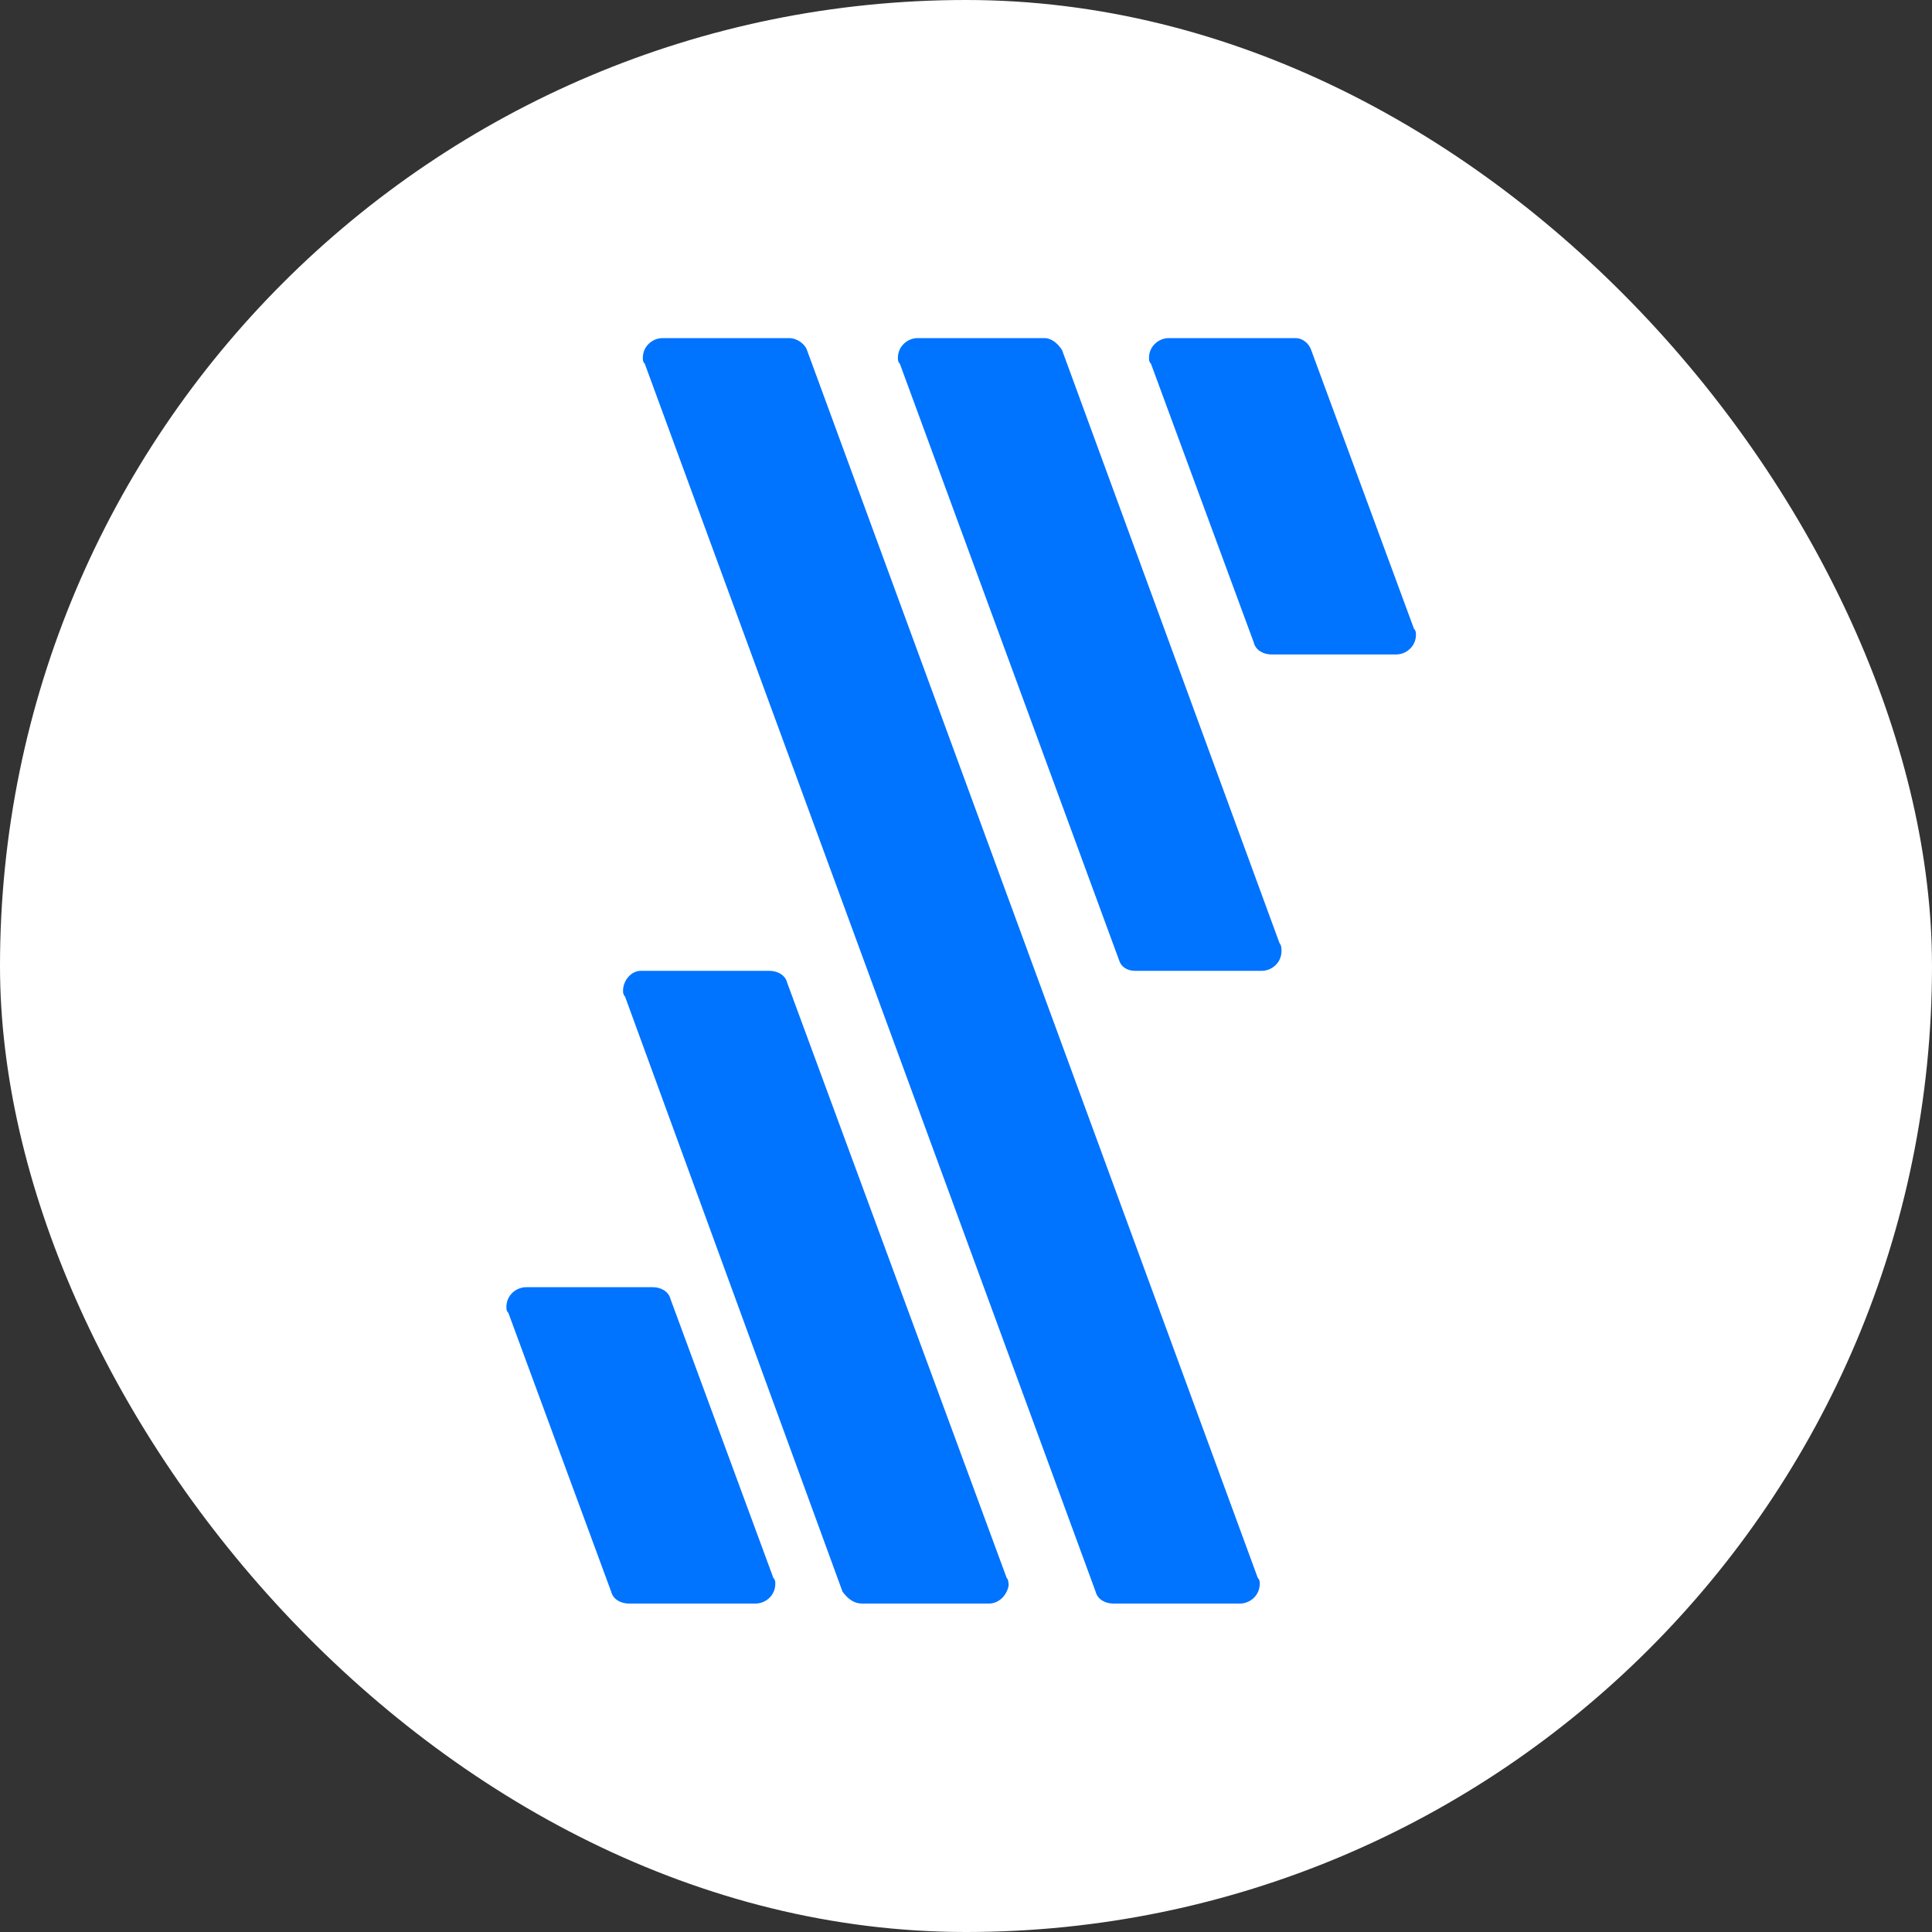 <svg xmlns="http://www.w3.org/2000/svg" width="100%" height="100%" viewBox="0 0 200 200" fill="none" role="presentation">
<rect x="0" y="0" width="200" height="200" fill="#333333" stroke="none"/>
<rect width="200" height="200" rx="100" fill="white"/>
<path d="M117.513 100.5H130.613C131.636 100.5 132.659 99.681 132.659 98.453C132.659 98.248 132.659 97.839 132.455 97.634L109.939 36.228C109.53 35.614 108.916 35 108.097 35H94.997C93.973 35 92.95 35.819 92.95 37.047C92.95 37.252 92.95 37.456 93.155 37.661L115.875 99.477C116.08 100.091 116.694 100.5 117.513 100.5Z" fill="#0073FF"/>
<path d="M115.261 166H128.361C129.384 166 130.408 165.181 130.408 163.953C130.408 163.748 130.408 163.544 130.203 163.339L83.534 36.228C83.33 35.614 82.511 35 81.692 35H68.592C67.569 35 66.545 35.819 66.545 37.047C66.545 37.252 66.545 37.456 66.75 37.661L113.419 164.772C113.623 165.591 114.442 166 115.261 166Z" fill="#0073FF"/>
<path d="M89.266 166H102.366C103.389 166 104.208 165.181 104.412 164.158C104.412 163.953 104.412 163.544 104.208 163.339L81.487 101.728C81.283 100.909 80.464 100.5 79.645 100.5H66.341C65.317 100.5 64.498 101.523 64.498 102.547C64.498 102.752 64.498 102.956 64.703 103.161L87.219 164.772C87.833 165.591 88.447 166 89.266 166Z" fill="#0073FF"/>
<path d="M119.15 37.661L129.794 66.522C129.998 67.341 130.817 67.75 131.636 67.75H144.531C145.555 67.75 146.578 66.931 146.578 65.703C146.578 65.498 146.578 65.294 146.373 65.089L135.73 36.228C135.525 35.614 134.911 35 134.092 35H120.992C119.969 35 118.945 35.819 118.945 37.047C118.945 37.252 118.945 37.456 119.15 37.661Z" fill="#0073FF"/>
<path d="M65.112 166H78.213C79.236 166 80.259 165.181 80.259 163.953C80.259 163.748 80.259 163.544 80.055 163.339L69.411 134.478C69.206 133.659 68.388 133.25 67.569 133.25H54.469C53.445 133.25 52.422 134.069 52.422 135.297C52.422 135.502 52.422 135.706 52.627 135.911L63.27 164.772C63.475 165.591 64.294 166 65.112 166Z" fill="#0073FF"/>
</svg>

